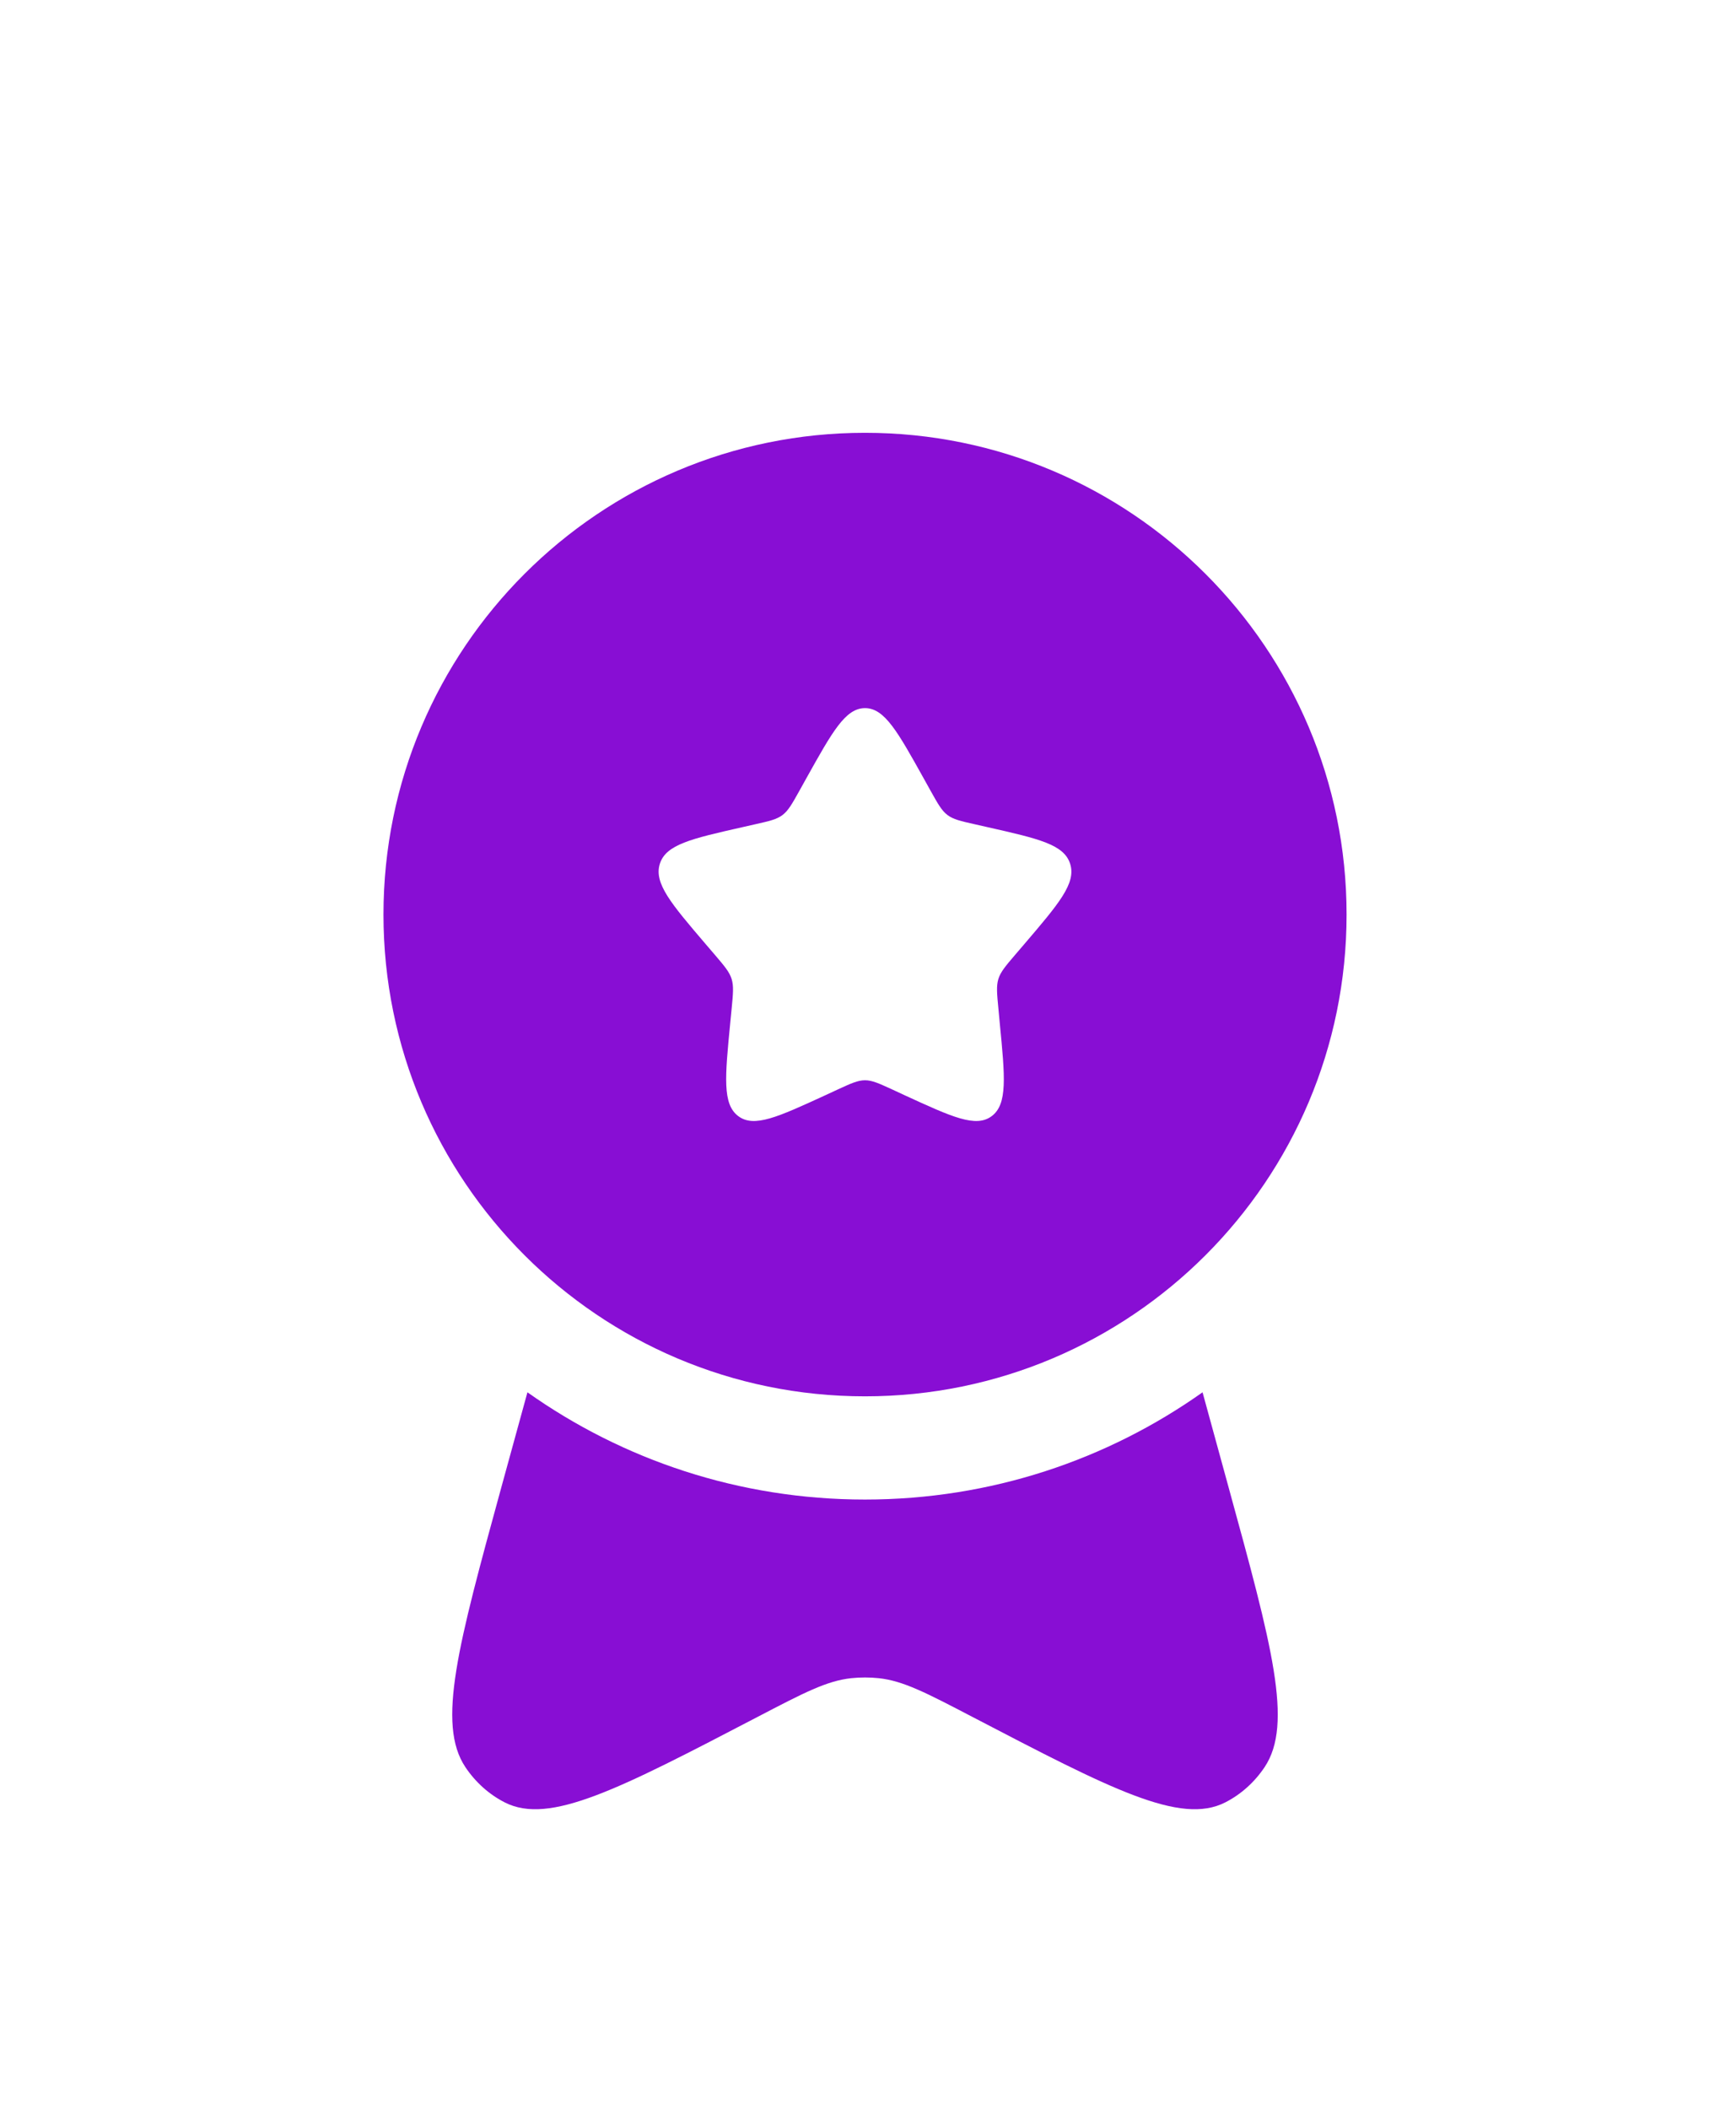 <svg width="28" height="34" viewBox="0 0 28 34" fill="none" xmlns="http://www.w3.org/2000/svg">
<g filter="url(#filter0_d_989_421)">
<path fill-rule="evenodd" clip-rule="evenodd" d="M13.952 18.513C18.241 18.513 21.719 15.035 21.719 10.745C21.719 6.456 18.241 2.978 13.952 2.978C9.662 2.978 6.185 6.456 6.185 10.745C6.185 15.035 9.662 18.513 13.952 18.513ZM13.952 7.417C13.636 7.417 13.426 7.795 13.004 8.551L12.895 8.747C12.775 8.962 12.715 9.069 12.622 9.14C12.528 9.211 12.412 9.238 12.179 9.29L11.967 9.338C11.149 9.523 10.739 9.616 10.642 9.929C10.545 10.242 10.824 10.569 11.382 11.222L11.526 11.39C11.685 11.576 11.764 11.669 11.8 11.783C11.836 11.898 11.824 12.022 11.8 12.269L11.778 12.495C11.693 13.365 11.651 13.801 11.906 13.994C12.161 14.188 12.544 14.011 13.311 13.659L13.509 13.567C13.727 13.467 13.836 13.417 13.952 13.417C14.067 13.417 14.176 13.467 14.394 13.567L14.592 13.659C15.359 14.011 15.742 14.188 15.997 13.994C16.252 13.801 16.21 13.365 16.125 12.495L16.104 12.269C16.08 12.022 16.068 11.898 16.103 11.783C16.139 11.669 16.218 11.576 16.377 11.39L16.521 11.222C17.079 10.569 17.359 10.242 17.261 9.929C17.164 9.616 16.755 9.523 15.936 9.338L15.724 9.29C15.491 9.238 15.375 9.211 15.281 9.14C15.188 9.069 15.128 8.962 15.008 8.747L14.899 8.551C14.478 7.795 14.267 7.417 13.952 7.417Z" fill="#880ED4"/>
<path d="M8.507 18.448L8.086 19.98C7.389 22.523 7.041 23.795 7.506 24.491C7.669 24.735 7.888 24.931 8.141 25.06C8.865 25.429 9.984 24.846 12.22 23.681C12.964 23.293 13.336 23.099 13.731 23.057C13.878 23.042 14.025 23.042 14.172 23.057C14.567 23.099 14.939 23.293 15.683 23.681C17.919 24.846 19.037 25.429 19.762 25.06C20.015 24.931 20.234 24.735 20.397 24.491C20.862 23.795 20.514 22.523 19.816 19.98L19.396 18.448C17.858 19.537 15.979 20.177 13.951 20.177C11.923 20.177 10.045 19.537 8.507 18.448Z" fill="#880ED4"/>
</g>
<defs>
<filter id="filter0_d_989_421" x="-3.363" y="0.759" width="34.63" height="34.63" filterUnits="userSpaceOnUse" color-interpolation-filters="sRGB">
<feFlood flood-opacity="0" result="BackgroundImageFix"/>
<feColorMatrix in="SourceAlpha" type="matrix" values="0 0 0 0 0 0 0 0 0 0 0 0 0 0 0 0 0 0 127 0" result="hardAlpha"/>
<feOffset dy="4"/>
<feGaussianBlur stdDeviation="2"/>
<feComposite in2="hardAlpha" operator="out"/>
<feColorMatrix type="matrix" values="0 0 0 0 0 0 0 0 0 0 0 0 0 0 0 0 0 0 0.25 0"/>
<feBlend mode="normal" in2="BackgroundImageFix" result="effect1_dropShadow_989_421"/>
<feBlend mode="normal" in="SourceGraphic" in2="effect1_dropShadow_989_421" result="shape"/>
</filter>
</defs>
</svg>
